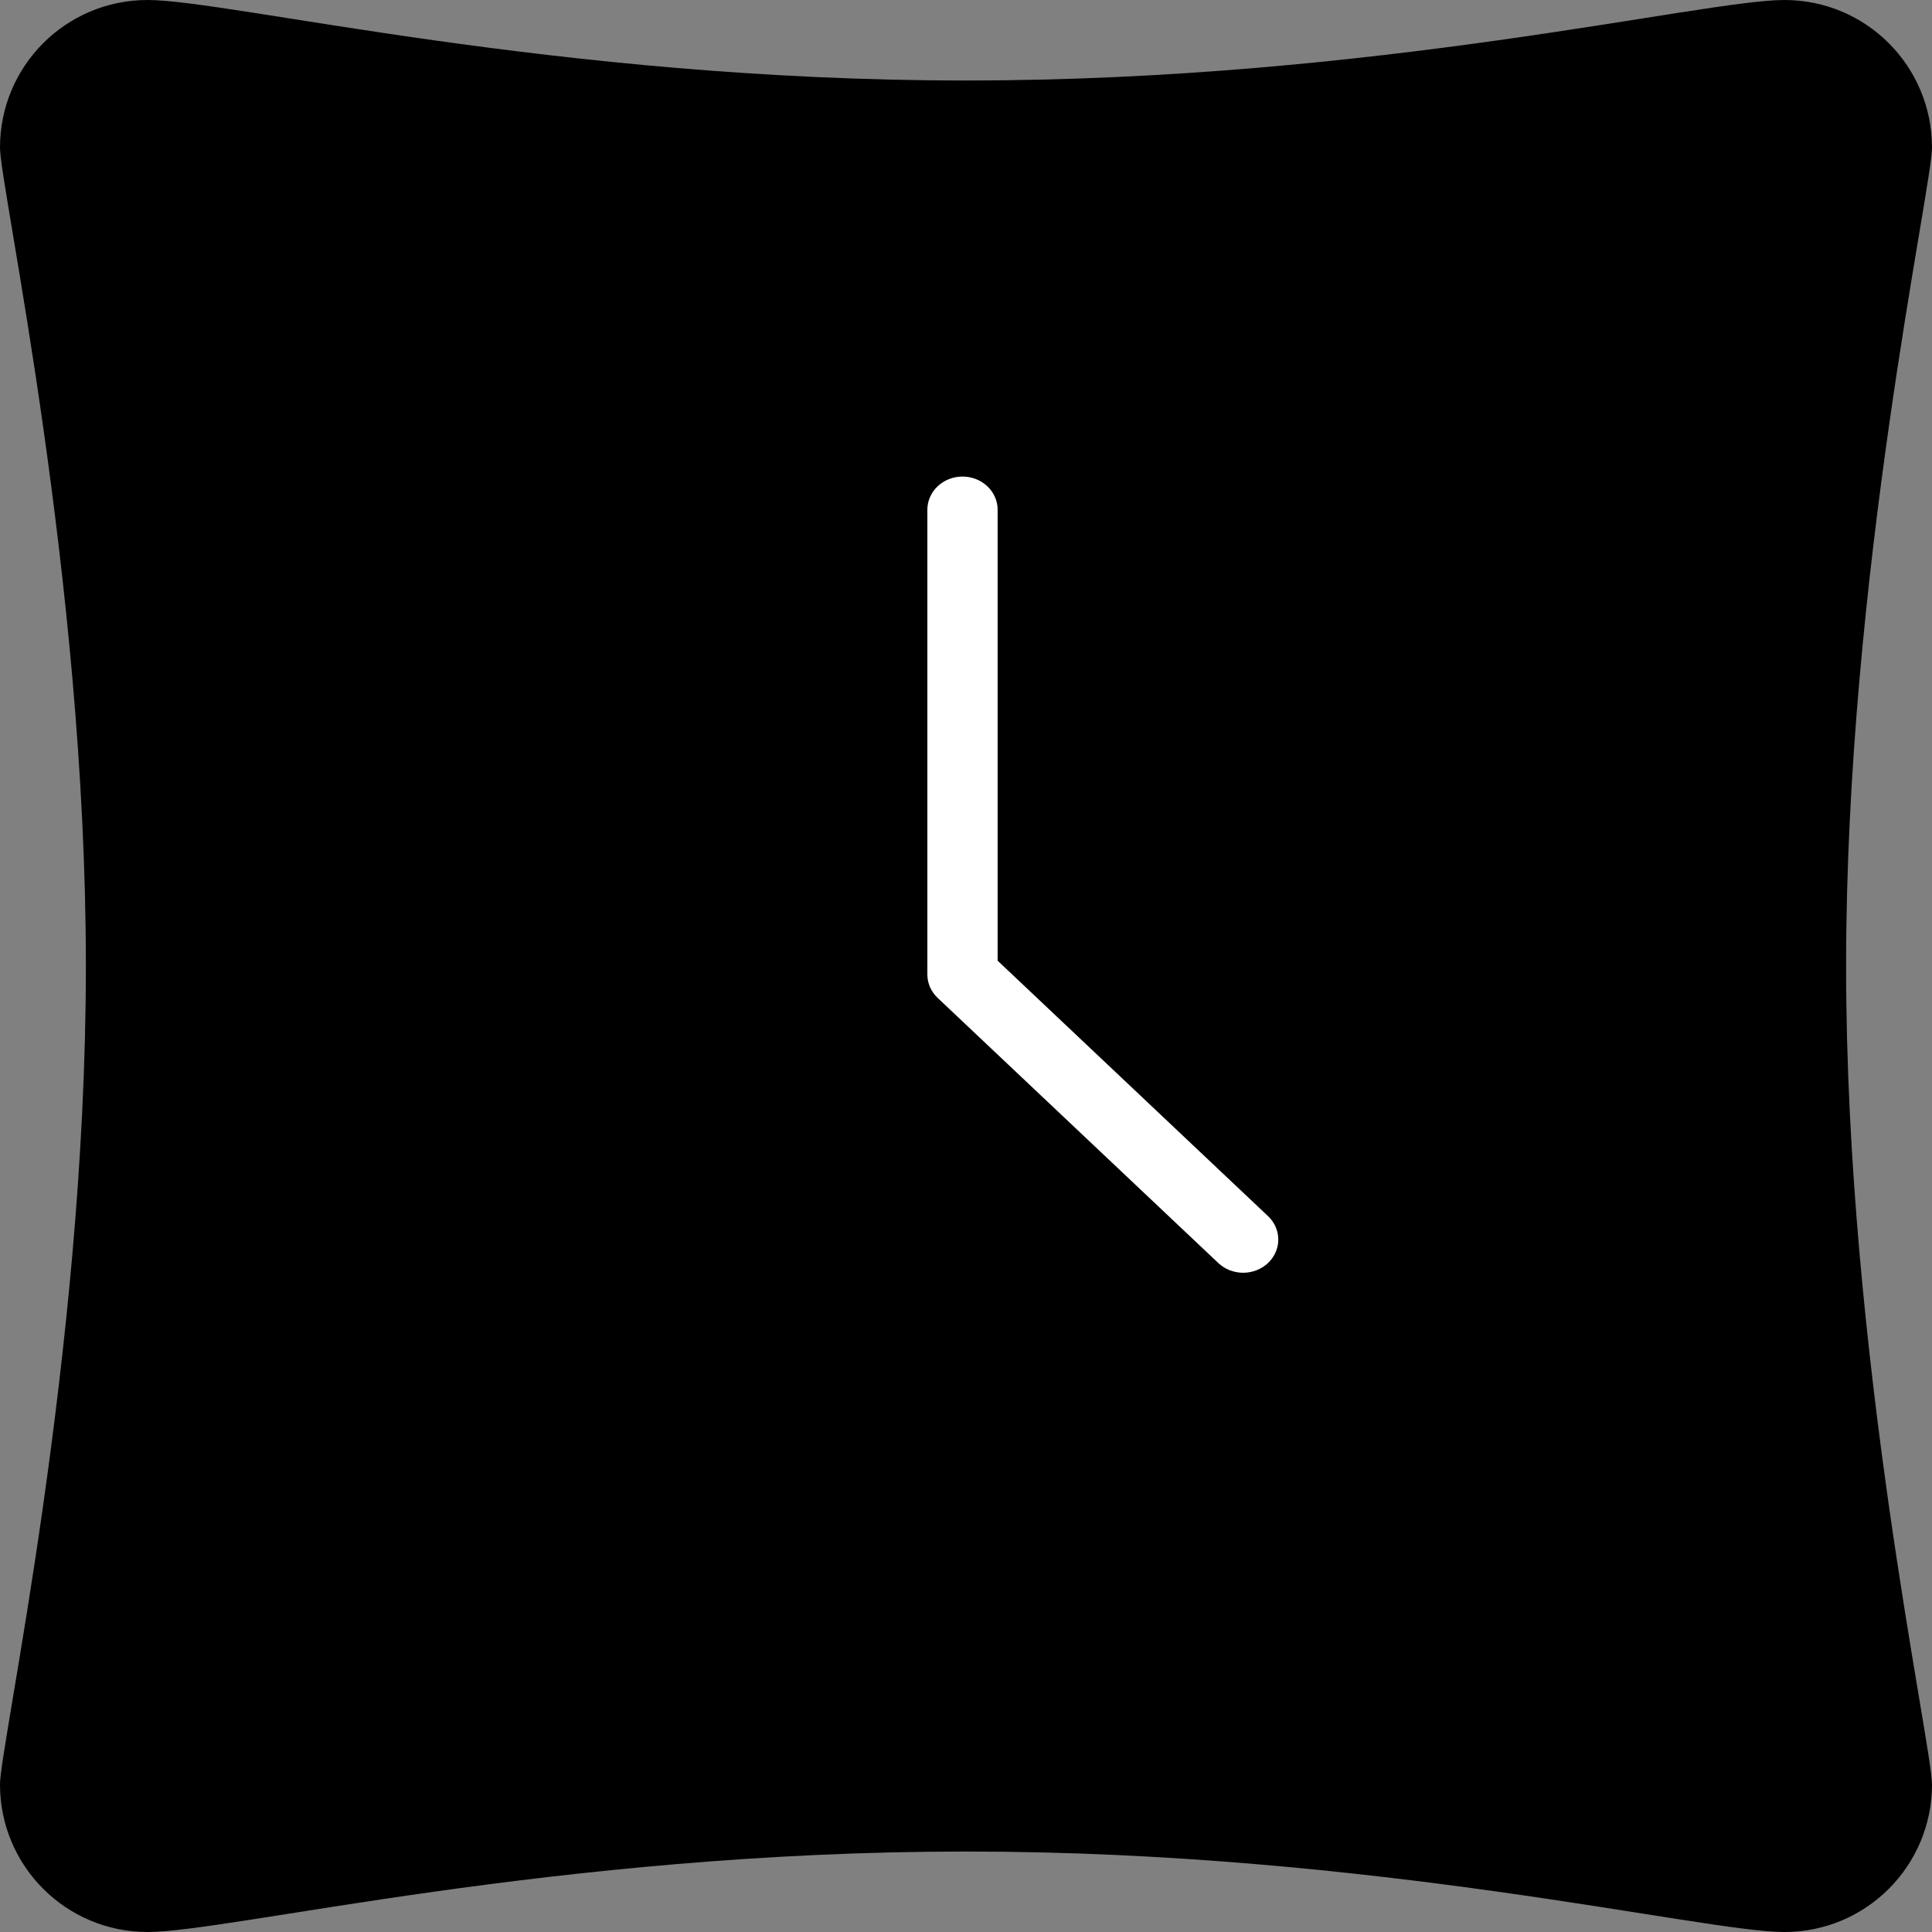 <svg width="300" height="300" viewBox="0 0 300 300" fill="none" xmlns="http://www.w3.org/2000/svg">
<rect x="0" y="0" width="300" height="300" fill="#808080" stroke="none"/>
<path d="M149.89 12.5C86.33 12.5 35.614 0 22.917 0C10.22 0 0 10.269 0 22.917C0 29.079 13.333 89.436 13.333 149.871V150.167C13.333 210.587 0 270.928 0 277.091C0 289.735 10.223 300 22.921 300C35.617 300 86.345 287.504 149.917 287.504H150.083C213.655 287.504 264.383 300 277.08 300C289.777 300 300 289.731 300 277.091C300 270.928 286.663 210.587 286.663 150.167V149.871C286.663 89.436 300 29.079 300 22.917C300 10.269 289.777 0 277.083 0C264.39 0 213.67 12.5 150.11 12.5H149.886H149.89Z" fill="black"/>
<path d="M154.912 149.176V79.154C154.912 77.787 154.337 76.476 153.314 75.51C152.291 74.543 150.903 74 149.456 74C148.009 74 146.621 74.543 145.598 75.51C144.575 76.476 144 77.787 144 79.154V151.31C144 151.987 144.141 152.657 144.415 153.282C144.69 153.908 145.092 154.476 145.598 154.954L189.246 196.186C190.275 197.125 191.653 197.644 193.084 197.633C194.514 197.621 195.883 197.079 196.894 196.123C197.906 195.168 198.48 193.875 198.492 192.524C198.504 191.172 197.954 189.87 196.961 188.898L154.912 149.176Z" fill="white"/>
</svg>
